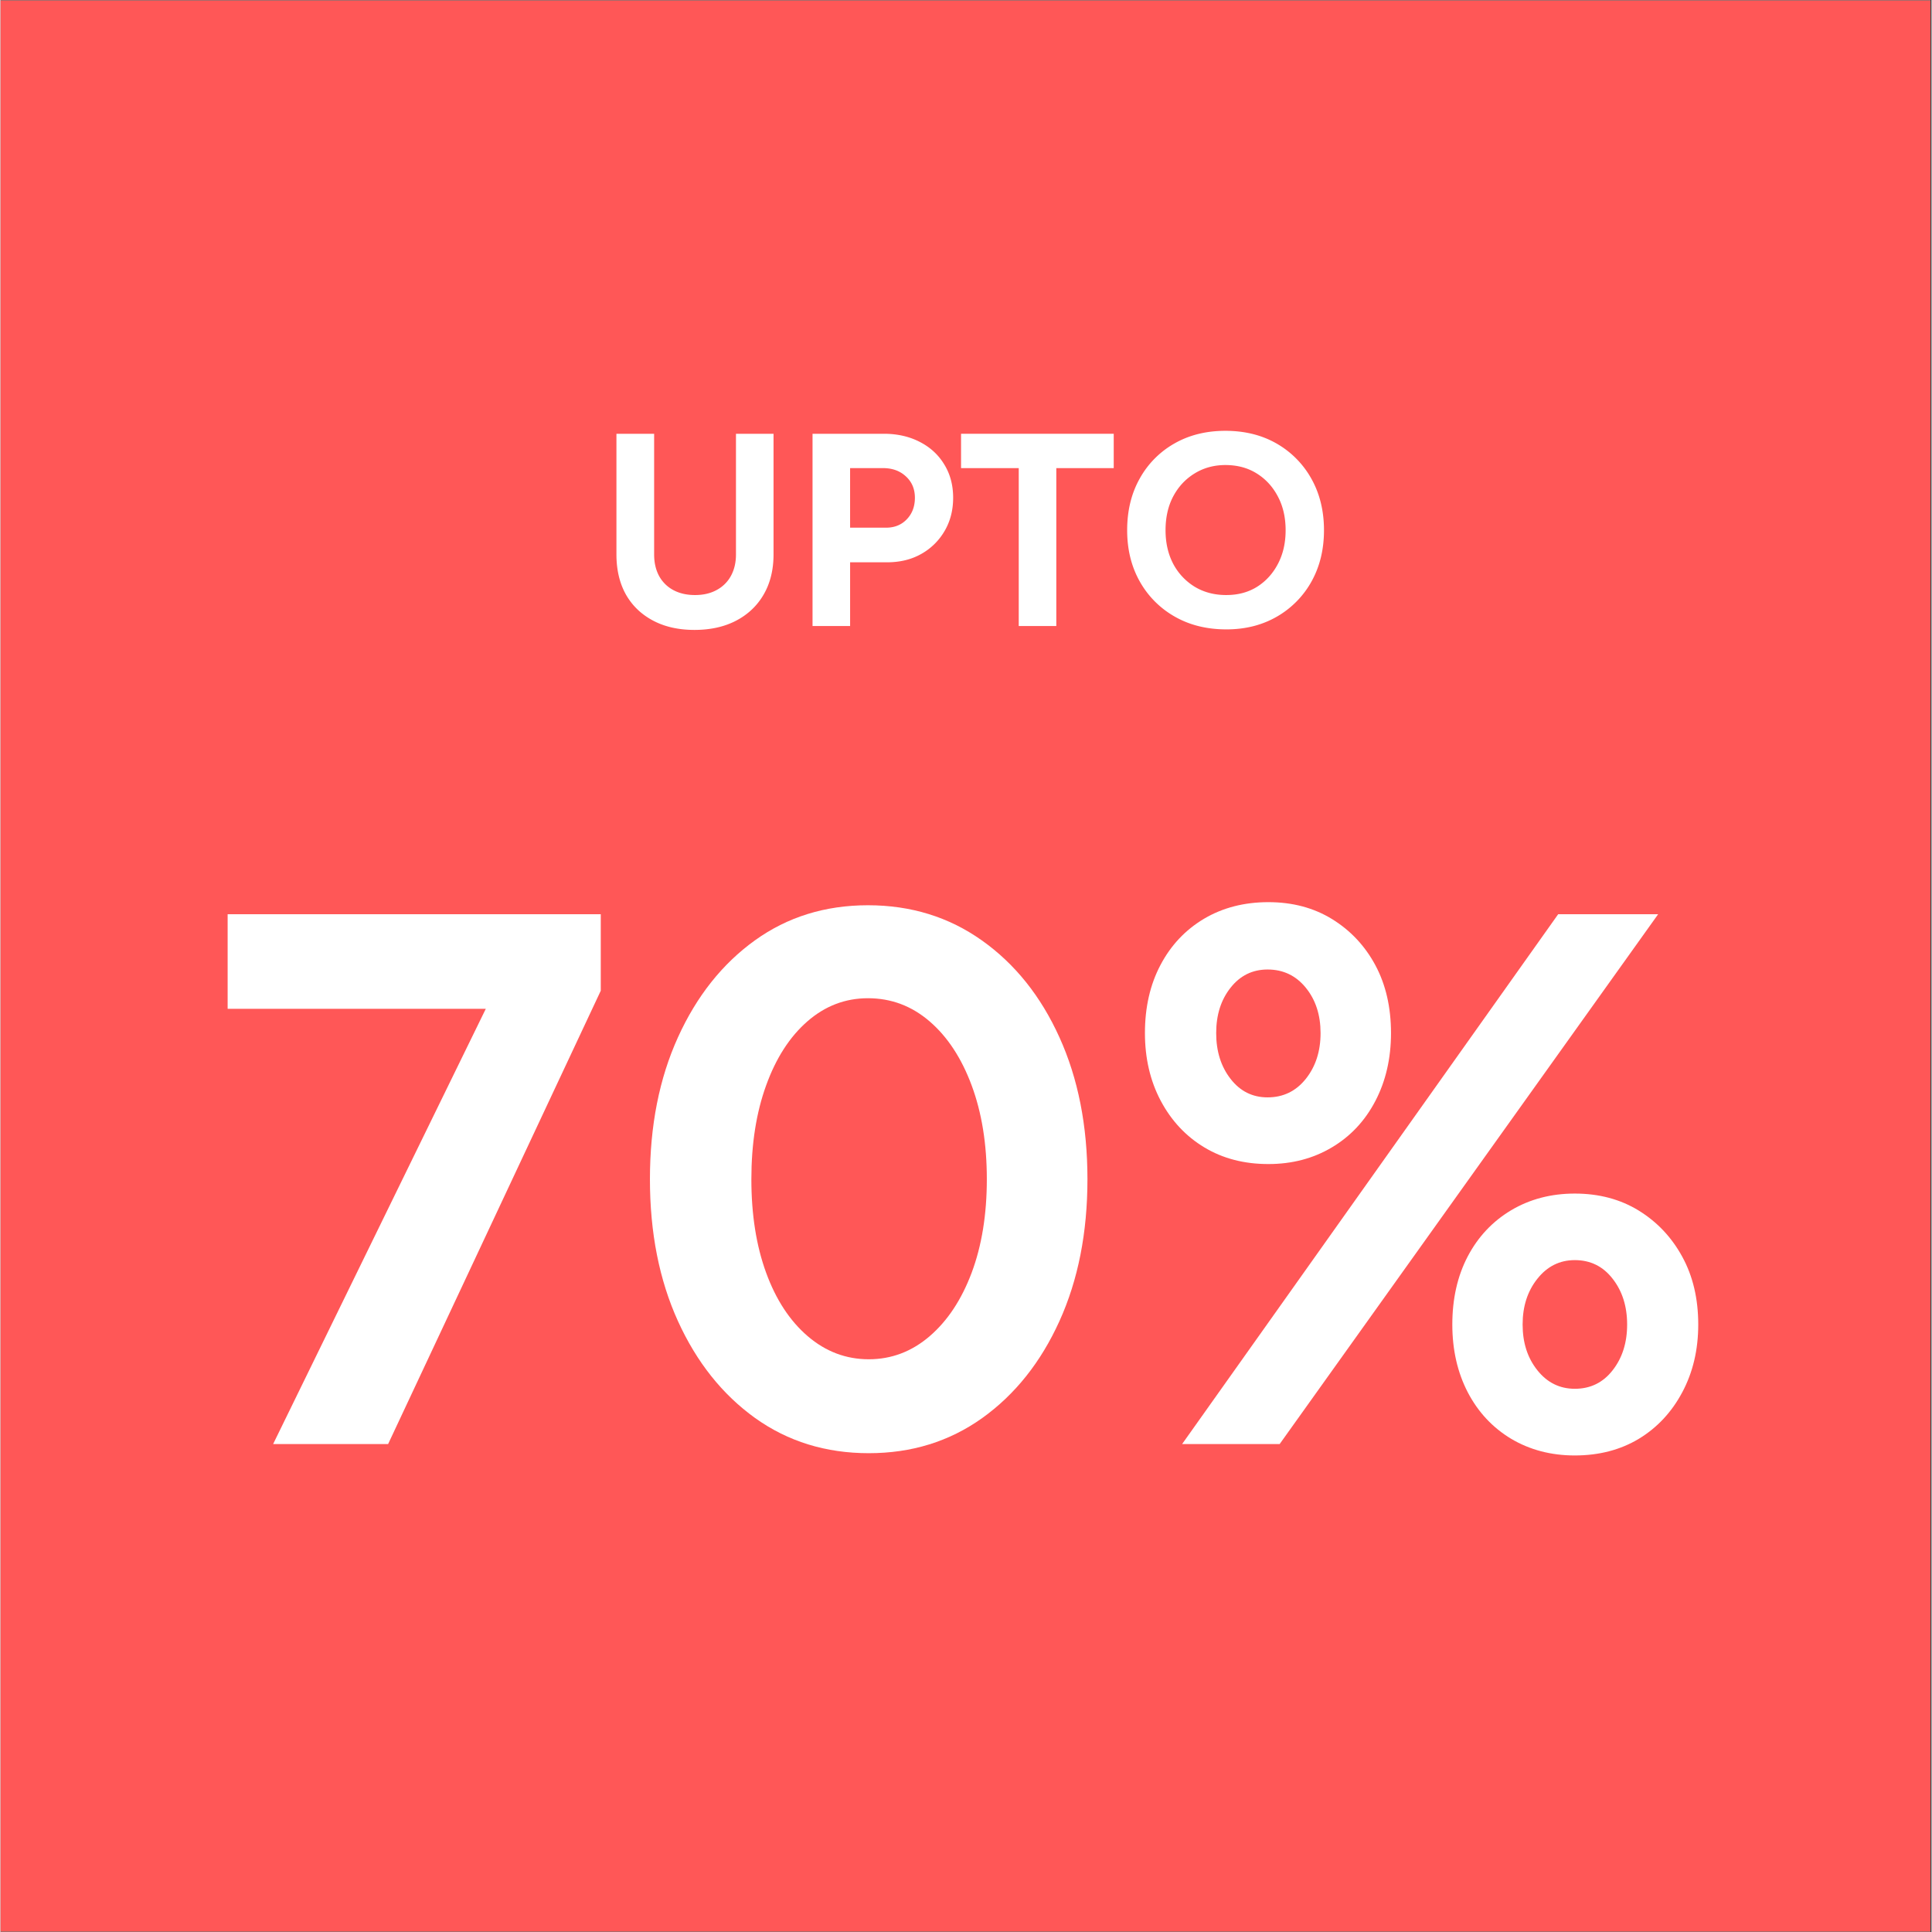 <svg viewBox="0 0 224.88 225" version="1.2" height="300" width="300" xmlns="http://www.w3.org/2000/svg"><rect x="0" y="0" width="224.88" height="225" fill="#333333" stroke="none"/><defs><clipPath id="a"><path d="M0 .059h224.762v224.879H0Zm0 0"></path></clipPath></defs><g clip-path="url(#a)"><path style="stroke:none;fill-rule:nonzero;fill:#fff;fill-opacity:1" d="M0 .059h224.879V224.94H0Zm0 0"></path><path style="stroke:none;fill-rule:nonzero;fill:#ff5757;fill-opacity:1" d="M0 .059h224.879V224.94H0Zm0 0"></path></g><g style="fill:#fff;fill-opacity:1"><path transform="translate(23.545 168.175)" style="stroke:none" d="M8.203 0 32.97-50.687H2.906v-11.016H46.36v8.906L21.594 0Zm0 0"></path></g><g style="fill:#fff;fill-opacity:1"><path transform="translate(72.553 168.175)" style="stroke:none" d="M28.563 1.063c-5 0-9.415-1.364-13.235-4.094Q9.61-7.14 6.344-14.312q-3.268-7.185-3.266-16.532-.002-9.34 3.266-16.531 3.264-7.185 8.953-11.281 5.684-4.092 13.172-4.094 7.5.002 13.265 4.094 5.779 4.096 9.032 11.281 3.264 7.19 3.265 16.531-.001 9.346-3.265 16.532-3.253 7.172-8.985 11.28-5.736 4.096-13.218 4.095m0-10.938q3.965 0 7.093-2.687 3.122-2.685 4.89-7.391 1.766-4.717 1.767-10.89-.001-6.171-1.766-10.923-1.77-4.763-4.89-7.453-3.129-2.701-7.188-2.703c-2.649 0-5 .902-7.063 2.703q-3.08 2.69-4.797 7.453c-1.148 3.168-1.718 6.809-1.718 10.922q-.002 6.175 1.718 10.89 1.716 4.707 4.844 7.392c2.094 1.792 4.461 2.687 7.11 2.687m0 0"></path></g><g style="fill:#fff;fill-opacity:1"><path transform="translate(129.67 168.175)" style="stroke:none" d="m7.938 0 43.796-61.703h11.641L19.297 0Zm45.734 1.328q-4.142-.002-7.406-1.937-3.252-1.953-5.063-5.422c-1.2-2.32-1.797-4.953-1.797-7.89q0-4.5 1.797-7.938 1.81-3.435 5.063-5.375 3.263-1.936 7.406-1.938 4.23.002 7.453 1.985 3.217 1.987 5.063 5.375 1.858 3.39 1.859 7.89 0 4.409-1.86 7.89-1.845 3.47-5.062 5.423-3.223 1.935-7.453 1.937m0-7.765q2.73 0 4.406-2.157c1.125-1.437 1.688-3.21 1.688-5.328q0-3.17-1.688-5.328c-1.117-1.445-2.586-2.172-4.406-2.172-1.762 0-3.215.727-4.36 2.172-1.148 1.438-1.718 3.215-1.718 5.328 0 2.117.57 3.89 1.718 5.328q1.717 2.157 4.36 2.156M17.984-32.61q-4.236 0-7.453-1.938-3.221-1.935-5.078-5.422c-1.23-2.32-1.844-4.953-1.844-7.89q-.002-4.5 1.813-7.938 1.81-3.435 5.062-5.375 3.264-1.935 7.5-1.937c2.82 0 5.301.664 7.438 1.984q3.215 1.987 5.031 5.375 1.812 3.392 1.813 7.89-.001 4.408-1.813 7.891-1.814 3.487-5.078 5.422-3.253 1.939-7.39 1.938m-.093-7.766q2.73 0 4.453-2.156c1.144-1.438 1.718-3.211 1.718-5.328q-.001-3.171-1.718-5.282-1.723-2.123-4.453-2.125-2.643.002-4.313 2.125-1.674 2.11-1.672 5.282c0 2.117.555 3.89 1.672 5.328q1.669 2.156 4.313 2.156m0 0"></path></g><g style="fill:#fff;fill-opacity:1"><path transform="translate(69.62 72.907)" style="stroke:none" d="M11.188.453Q8.405.451 6.359-.64 4.31-1.73 3.203-3.687 2.11-5.655 2.11-8.344V-22.39H6.5v14.047c0 .961.191 1.797.578 2.516a4.06 4.06 0 0 0 1.656 1.64q1.08.58 2.532.579 1.435 0 2.5-.578a4.08 4.08 0 0 0 1.672-1.641c.394-.719.593-1.555.593-2.516V-22.39h4.375v14.047c0 1.793-.383 3.344-1.14 4.656Q18.14-1.73 16.078-.64C14.703.086 13.07.453 11.188.453m0 0"></path></g><g style="fill:#fff;fill-opacity:1"><path transform="translate(92.13 72.907)" style="stroke:none" d="M2.438 0v-22.39h8.312c1.57 0 2.969.32 4.188.953q1.826.938 2.843 2.625c.688 1.117 1.032 2.406 1.032 3.875q-.002 2.175-1 3.874a7.2 7.2 0 0 1-2.72 2.672q-1.721.972-4 .97h-4.28V0Zm4.374-11.453H11c.977 0 1.781-.32 2.406-.969q.951-.982.953-2.515-.002-1.53-1.046-2.485-1.033-.968-2.657-.969H6.812Zm0 0"></path></g><g style="fill:#fff;fill-opacity:1"><path transform="translate(111.41 72.907)" style="stroke:none" d="M7.172 0v-18.39H.453v-4h17.781v4h-6.687V0Zm0 0"></path></g><g style="fill:#fff;fill-opacity:1"><path transform="translate(130.084 72.907)" style="stroke:none" d="M12.672.39c-2.262 0-4.262-.492-6-1.484a10.7 10.7 0 0 1-4.078-4.093q-1.47-2.607-1.469-5.97-.001-3.418 1.469-6.03a10.57 10.57 0 0 1 4.047-4.079q2.576-1.466 5.922-1.468c2.257 0 4.25.496 5.968 1.484a10.7 10.7 0 0 1 4.047 4.094q1.467 2.613 1.469 6 0 3.362-1.453 5.969a10.7 10.7 0 0 1-4.032 4.093Q15.985.393 12.673.391m0-4c1.363 0 2.562-.32 3.594-.968q1.544-.984 2.422-2.672.89-1.701.89-3.906c0-1.5-.305-2.813-.906-3.938q-.893-1.699-2.453-2.672-1.564-.984-3.657-.984c-1.335 0-2.53.328-3.593.984q-1.582.974-2.485 2.672-.89 1.688-.89 3.938 0 2.205.89 3.906a6.9 6.9 0 0 0 2.5 2.672q1.606.97 3.688.969m0 0"></path></g></svg>